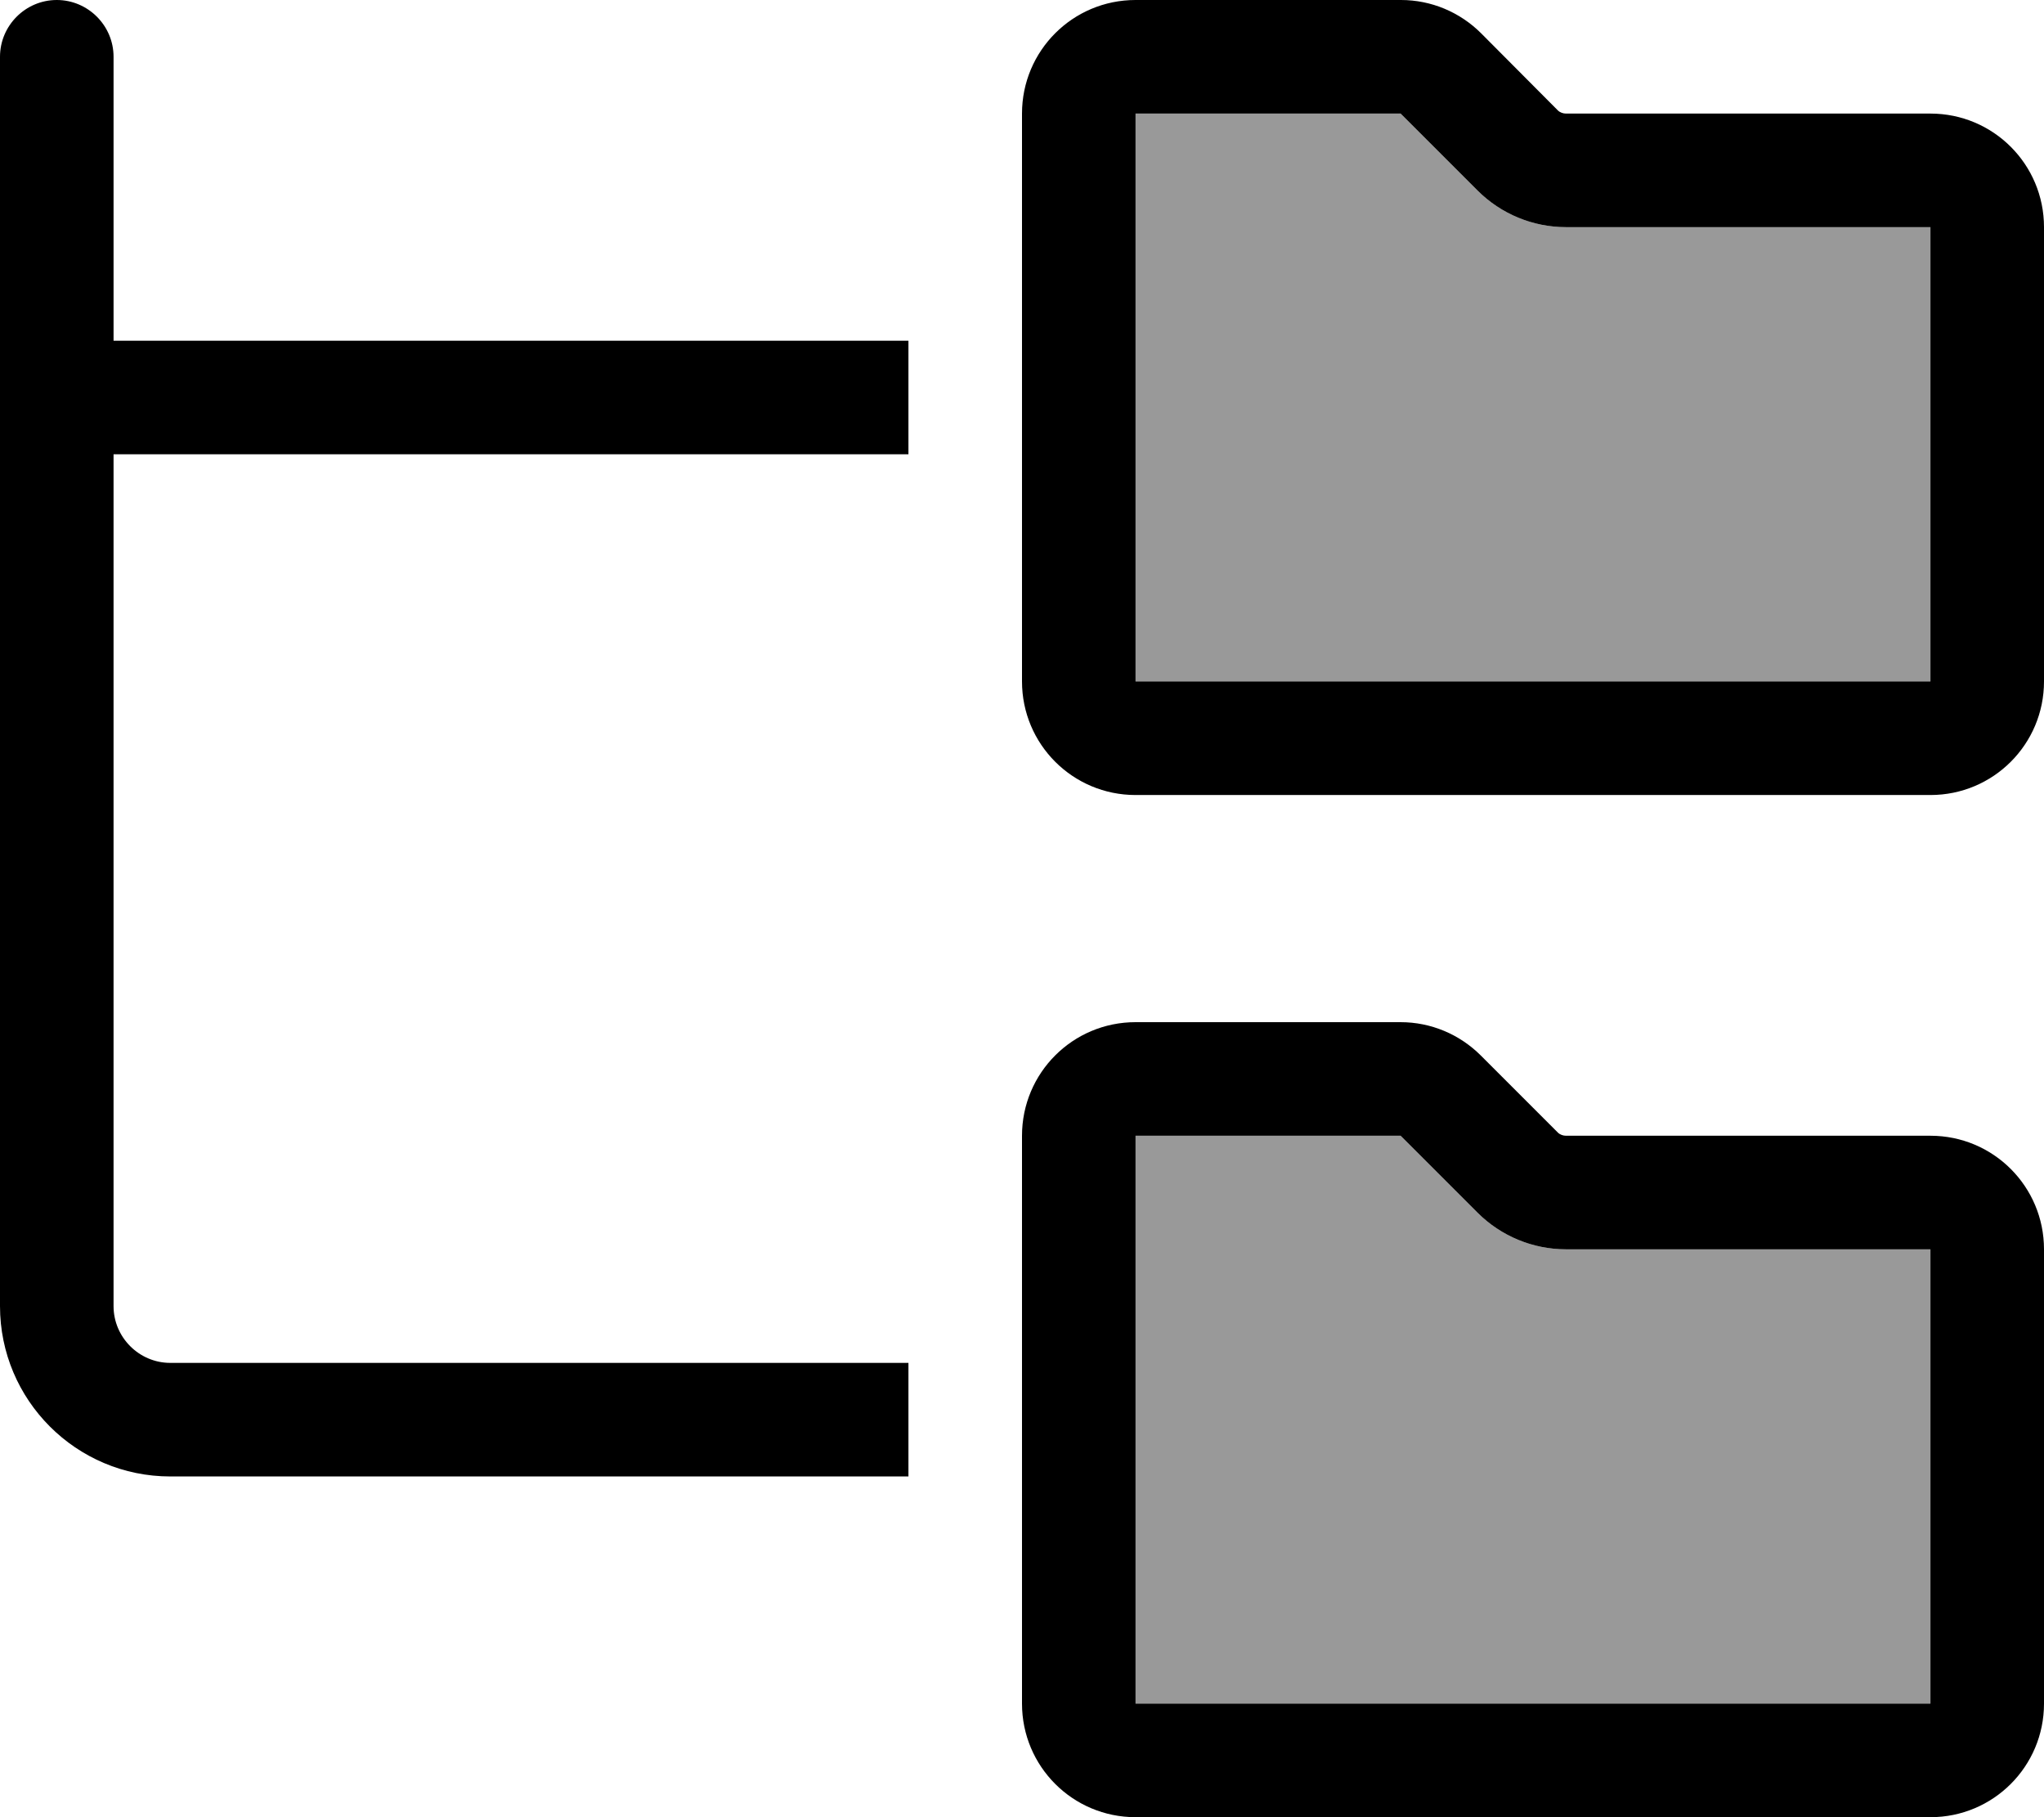 <svg xmlns="http://www.w3.org/2000/svg" viewBox="0 0 576 512"><!--! Font Awesome Pro 6.7.2 by @fontawesome - https://fontawesome.com License - https://fontawesome.com/license (Commercial License) Copyright 2024 Fonticons, Inc. --><defs><style>.fa-secondary{opacity:.4}</style></defs><path class="fa-secondary" d="M320 32l0 160 224 0 0-128L441.3 64c-9.3 0-18.3-3.7-24.9-10.3L394.7 32 320 32zm0 288l0 160 224 0 0-128-102.7 0c-9.3 0-18.3-3.7-24.9-10.3L394.7 320 320 320z"/><path class="fa-primary" d="M32 16C32 7.2 24.8 0 16 0S0 7.2 0 16l0 96L0 368c0 26.5 21.5 48 48 48l208 0 0-32L48 384c-8.8 0-16-7.2-16-16l0-240 224 0 0-32L32 96l0-80zM394.7 32l21.7 21.7C423 60.3 432 64 441.3 64L544 64l0 128-224 0 0-160 74.7 0zM288 32l0 160c0 17.7 14.3 32 32 32l224 0c17.7 0 32-14.3 32-32l0-128c0-17.7-14.3-32-32-32L441.3 32c-.8 0-1.7-.3-2.3-.9L417.4 9.4c-6-6-14.1-9.4-22.6-9.4L320 0c-17.7 0-32 14.3-32 32zm32 288l74.7 0 21.7 21.7C423 348.3 432 352 441.3 352L544 352l0 128-224 0 0-160zm-32 0l0 160c0 17.7 14.3 32 32 32l224 0c17.7 0 32-14.3 32-32l0-128c0-17.7-14.3-32-32-32l-102.7 0c-.8 0-1.7-.3-2.3-.9l-21.7-21.7c-6-6-14.1-9.4-22.6-9.4L320 288c-17.7 0-32 14.3-32 32z"/></svg>
